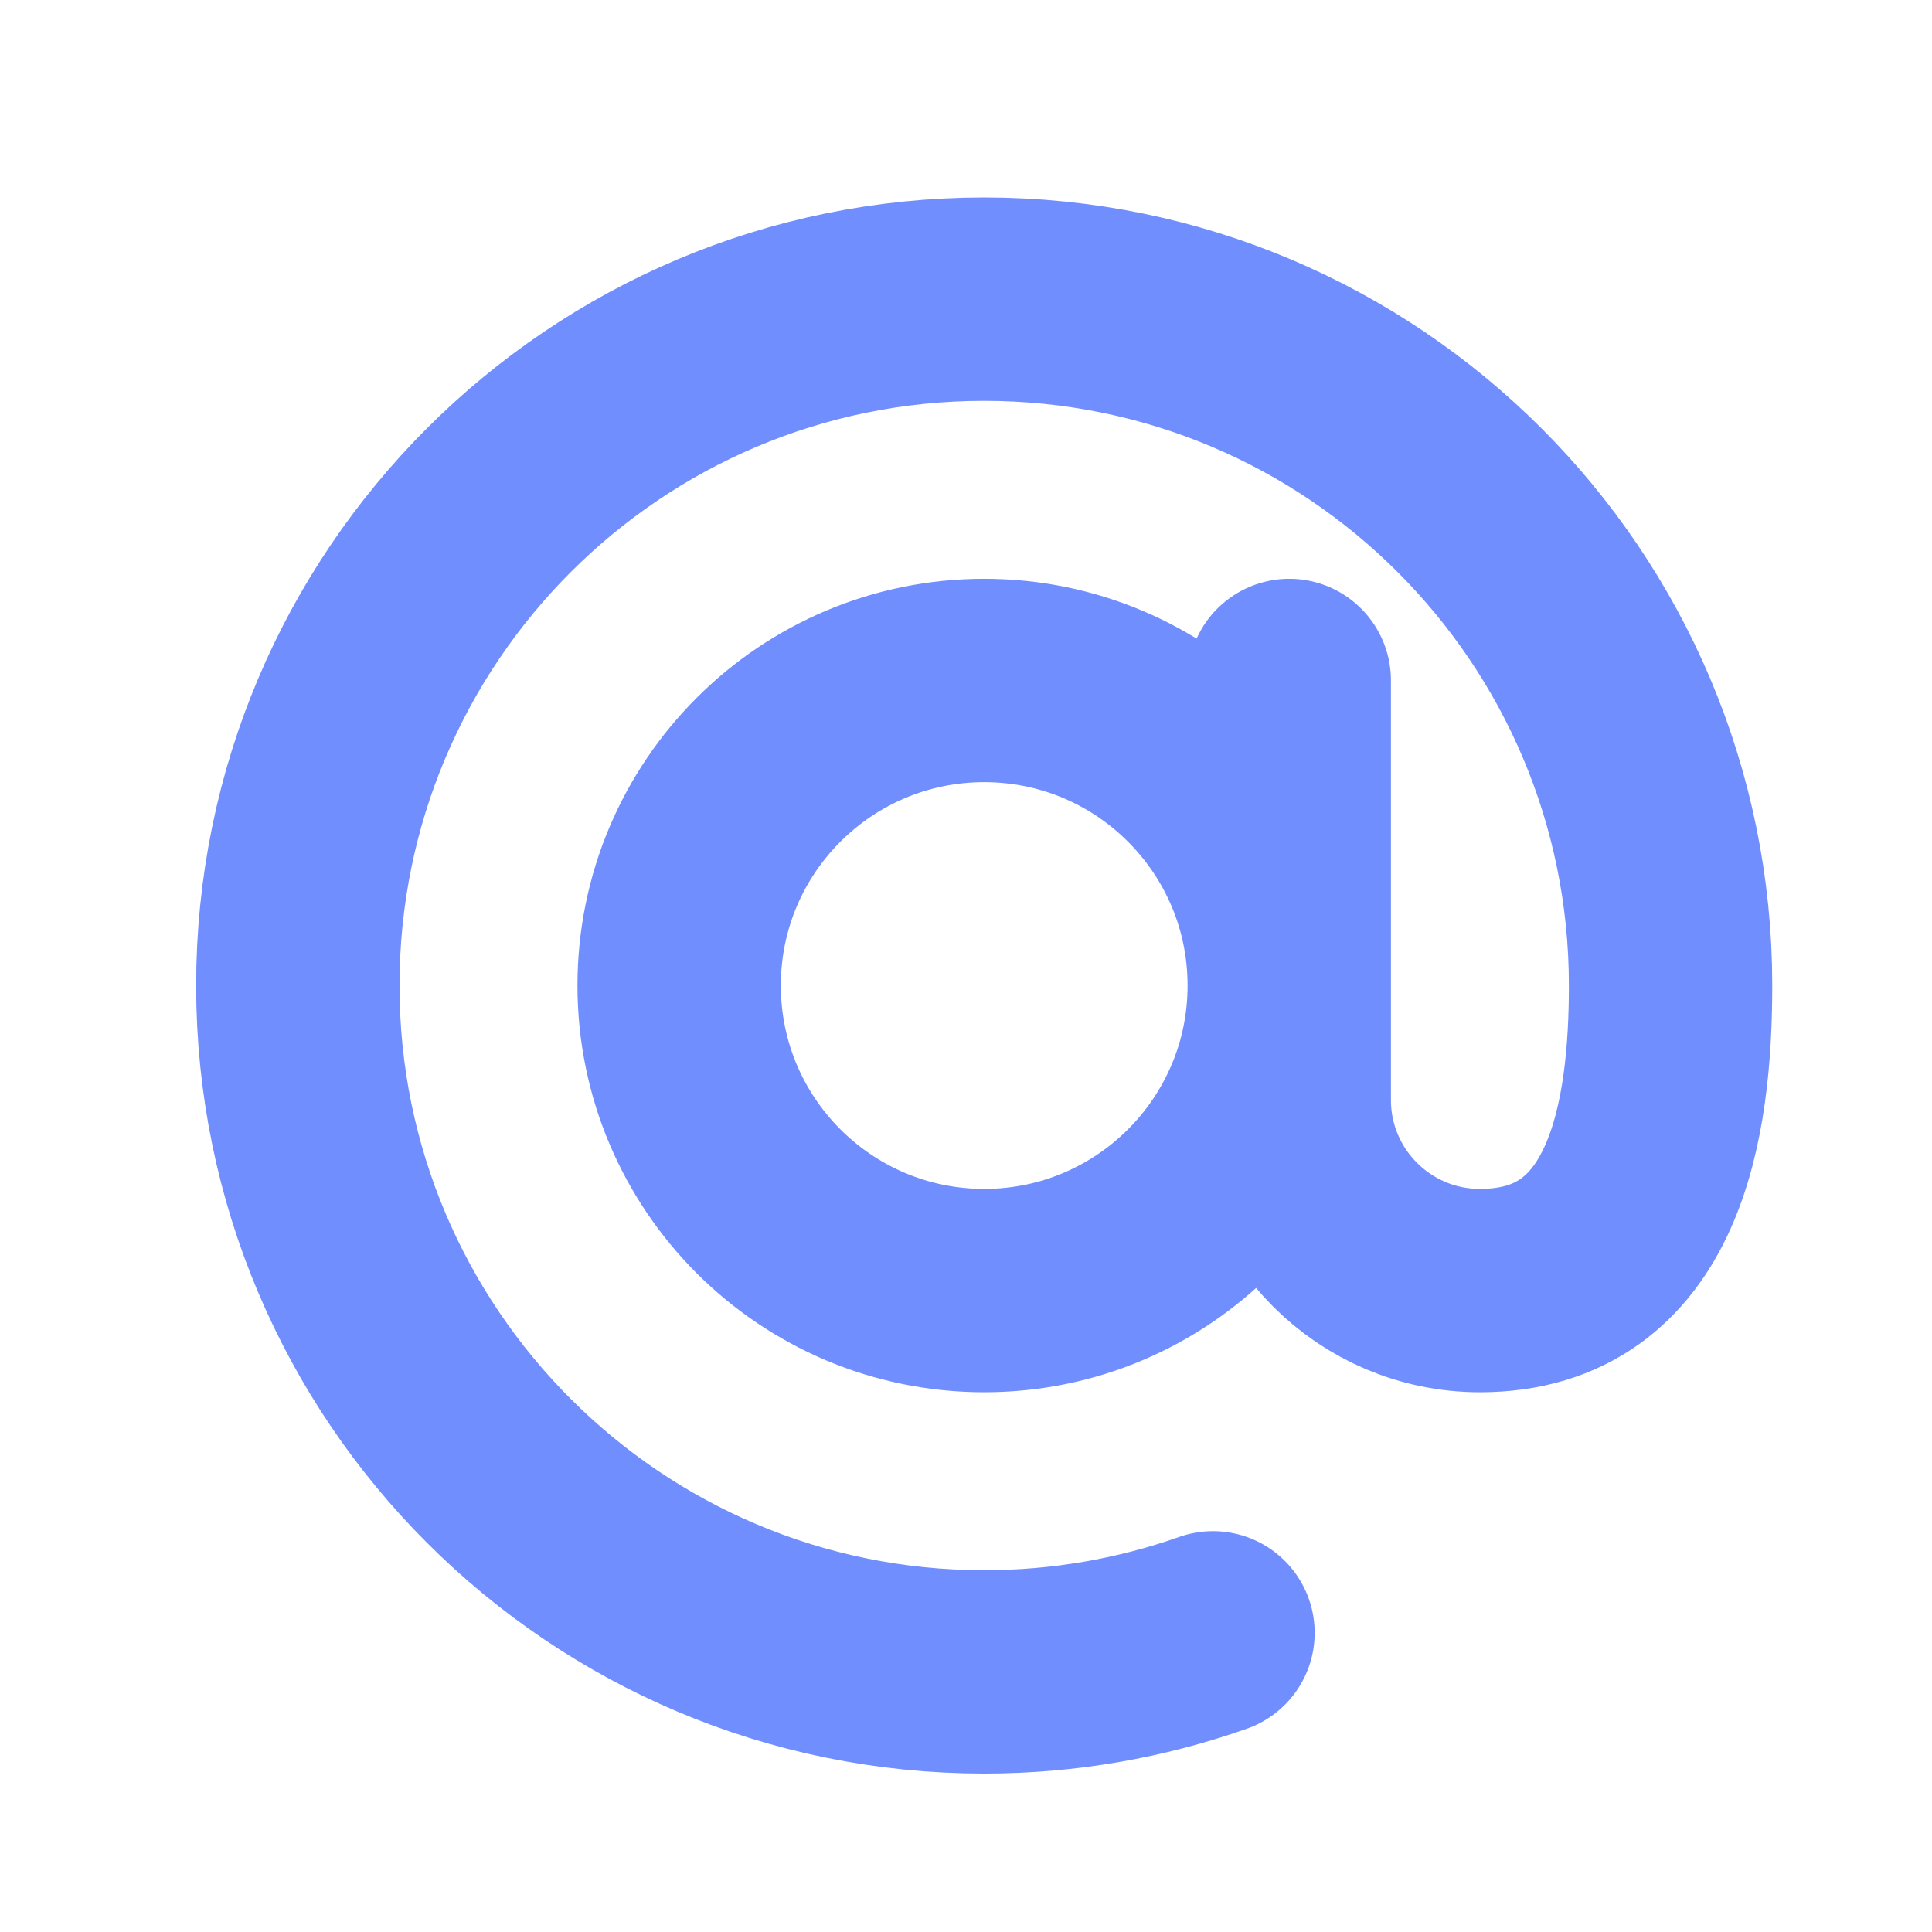 <svg width="19" height="19" viewBox="0 0 19 19" fill="none" xmlns="http://www.w3.org/2000/svg">
<path d="M12.679 6.692V10.817C12.679 11.852 13.518 12.692 14.554 12.692C16.189 12.692 16.429 10.992 16.429 9.692C16.429 5.964 13.407 2.942 9.679 2.942C5.951 2.942 2.929 5.964 2.929 9.692C2.929 13.42 5.951 16.442 9.679 16.442C10.468 16.442 11.225 16.306 11.929 16.058M12.679 9.692C12.679 11.349 11.336 12.692 9.679 12.692C8.022 12.692 6.679 11.349 6.679 9.692C6.679 8.035 8.022 6.692 9.679 6.692C11.336 6.692 12.679 8.035 12.679 9.692Z" stroke="#718EFF" stroke-width="2" stroke-linecap="round" stroke-linejoin="round"/>
</svg>
